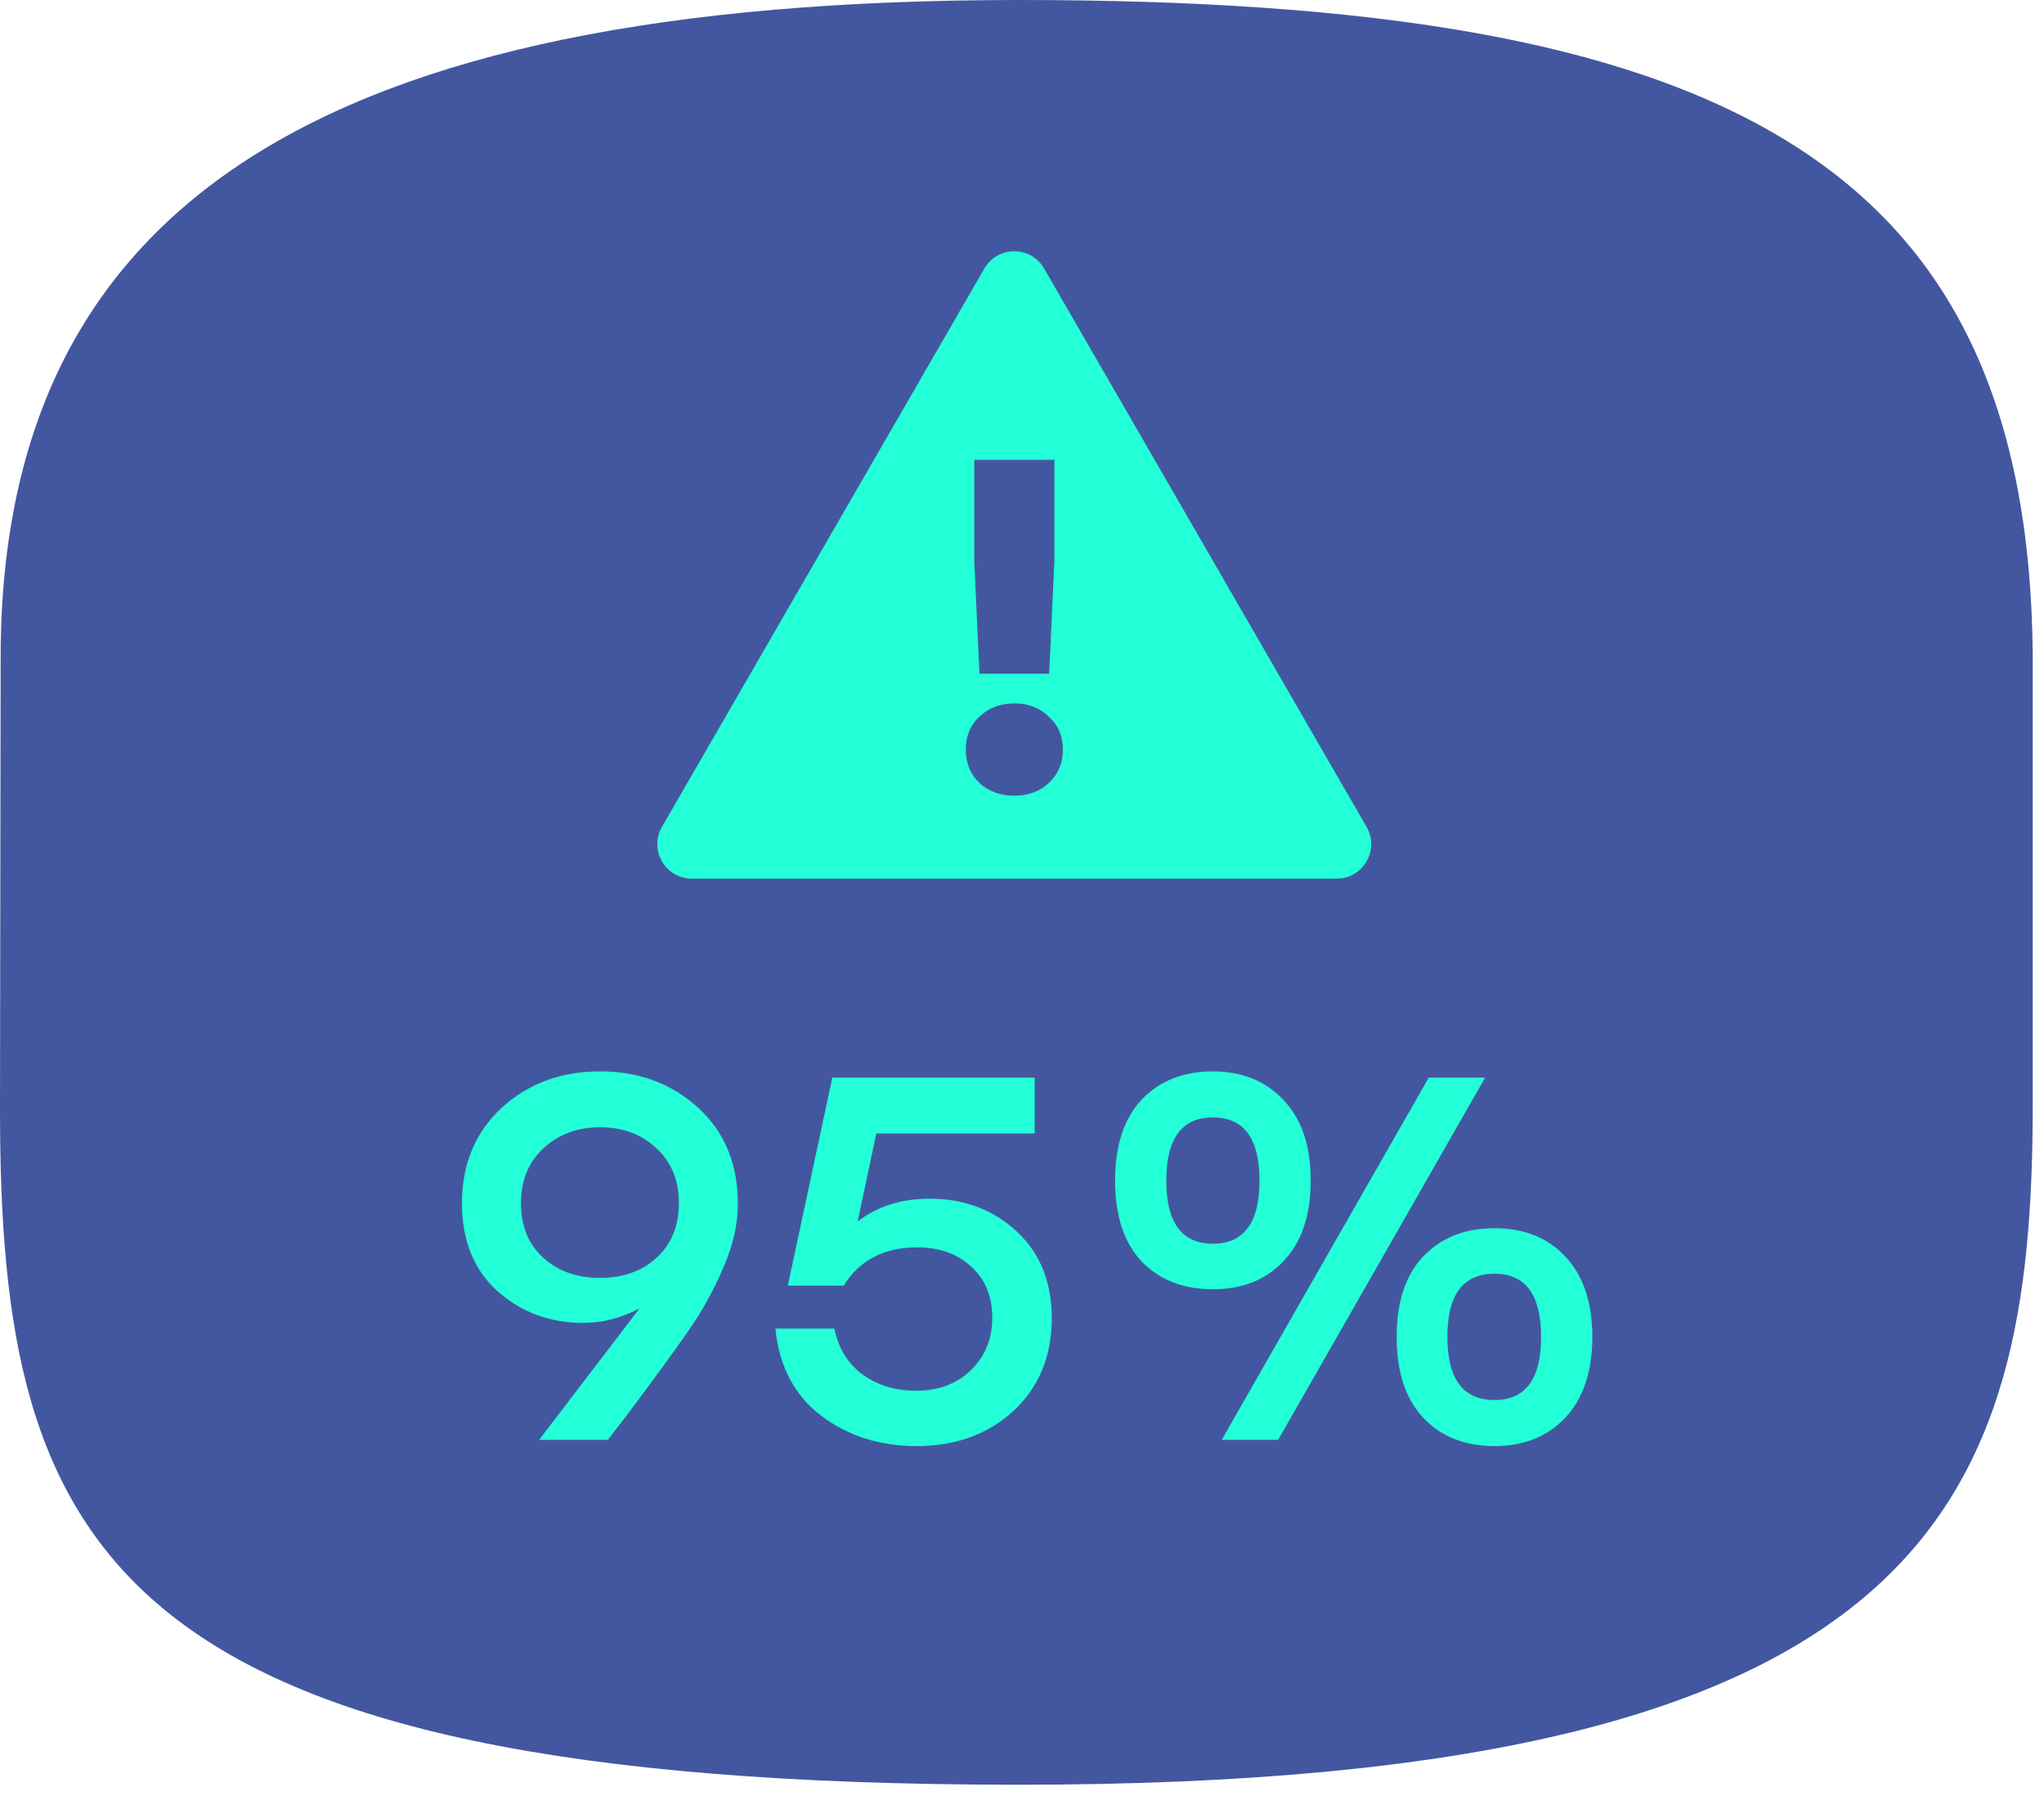 <?xml version="1.0" encoding="UTF-8"?> <svg xmlns="http://www.w3.org/2000/svg" width="132" height="116" viewBox="0 0 132 116" fill="none"> <path fill-rule="evenodd" clip-rule="evenodd" d="M0.041 43.042C-0.202 13.283 20.605 0 65.805 0C111.005 0 131.01 10.155 131.273 42.341L131.273 71.307C131.273 97 124.821 115.274 65.805 115.274C6.789 115.274 0 100 0 71.646L0.041 43.042Z" fill="#4357A0"></path> <path d="M63.57 17.343C64.428 15.857 66.572 15.857 67.43 17.343L88.252 53.407C89.109 54.893 88.037 56.75 86.322 56.75H44.678C42.963 56.75 41.891 54.893 42.748 53.407L63.57 17.343Z" fill="#23FFD7"></path> <path d="M38.758 69.199C41.255 69.199 43.361 69.979 45.077 71.539C46.792 73.099 47.651 75.171 47.651 77.757C47.651 79.071 47.339 80.442 46.715 81.868C46.113 83.295 45.355 84.665 44.441 85.98C43.528 87.295 42.168 89.156 40.363 91.563C39.873 92.187 39.505 92.666 39.26 93H34.814L41.299 84.509C40.118 85.133 38.903 85.445 37.655 85.445C35.516 85.445 33.677 84.765 32.14 83.406C30.602 82.024 29.833 80.13 29.833 77.723C29.833 75.205 30.68 73.155 32.374 71.572C34.09 69.99 36.218 69.199 38.758 69.199ZM38.725 82.537C40.24 82.537 41.466 82.102 42.402 81.233C43.361 80.364 43.84 79.183 43.84 77.69C43.84 76.219 43.349 75.038 42.369 74.146C41.41 73.255 40.207 72.809 38.758 72.809C37.288 72.809 36.062 73.266 35.081 74.18C34.123 75.071 33.644 76.252 33.644 77.723C33.644 79.194 34.123 80.364 35.081 81.233C36.04 82.102 37.254 82.537 38.725 82.537ZM60.035 77.422C62.263 77.422 64.135 78.124 65.651 79.528C67.166 80.932 67.924 82.804 67.924 85.144C67.924 87.596 67.099 89.59 65.45 91.128C63.801 92.643 61.717 93.401 59.199 93.401C56.814 93.401 54.753 92.744 53.015 91.429C51.299 90.114 50.318 88.242 50.073 85.813H53.884C54.151 87.105 54.764 88.097 55.722 88.788C56.681 89.479 57.828 89.824 59.166 89.824C60.614 89.824 61.795 89.379 62.709 88.487C63.623 87.596 64.08 86.47 64.08 85.111C64.08 83.729 63.623 82.626 62.709 81.801C61.818 80.977 60.659 80.565 59.232 80.565C57.093 80.565 55.511 81.389 54.486 83.038H50.875L53.75 69.6H66.821V73.21H56.592L55.388 78.893C56.658 77.913 58.207 77.422 60.035 77.422ZM82.908 81.434C81.771 82.659 80.245 83.272 78.328 83.272C76.411 83.272 74.874 82.671 73.715 81.467C72.578 80.241 72.01 78.503 72.01 76.252C72.01 74.001 72.578 72.263 73.715 71.037C74.874 69.812 76.411 69.199 78.328 69.199C80.222 69.199 81.749 69.823 82.908 71.071C84.067 72.297 84.646 74.024 84.646 76.252C84.646 78.481 84.067 80.208 82.908 81.434ZM95.911 69.6L82.54 93H78.896L92.268 69.6H95.911ZM75.319 76.252C75.319 78.971 76.322 80.331 78.328 80.331C80.334 80.331 81.337 78.971 81.337 76.252C81.337 73.533 80.334 72.174 78.328 72.174C76.322 72.174 75.319 73.533 75.319 76.252ZM91.9 81.166C93.059 79.941 94.597 79.328 96.513 79.328C98.43 79.328 99.956 79.941 101.093 81.166C102.252 82.392 102.831 84.119 102.831 86.348C102.831 88.576 102.252 90.315 101.093 91.563C99.934 92.788 98.407 93.401 96.513 93.401C94.597 93.401 93.059 92.788 91.9 91.563C90.763 90.337 90.195 88.599 90.195 86.348C90.195 84.097 90.763 82.37 91.9 81.166ZM96.513 82.269C94.485 82.269 93.471 83.629 93.471 86.348C93.471 89.067 94.485 90.426 96.513 90.426C98.519 90.426 99.522 89.067 99.522 86.348C99.522 83.629 98.519 82.269 96.513 82.269Z" fill="#23FFD7"></path> <path d="M68.091 29.699V36.211L67.756 43.514H63.253L62.918 36.211V29.699H68.091ZM63.253 46.283C63.861 45.715 64.612 45.431 65.504 45.431C66.397 45.431 67.138 45.715 67.726 46.283C68.335 46.831 68.639 47.541 68.639 48.413C68.639 49.286 68.335 50.006 67.726 50.574C67.138 51.122 66.397 51.396 65.504 51.396C64.612 51.396 63.861 51.122 63.253 50.574C62.664 50.006 62.37 49.286 62.37 48.413C62.37 47.541 62.664 46.831 63.253 46.283Z" fill="#4357A0"></path> </svg> 